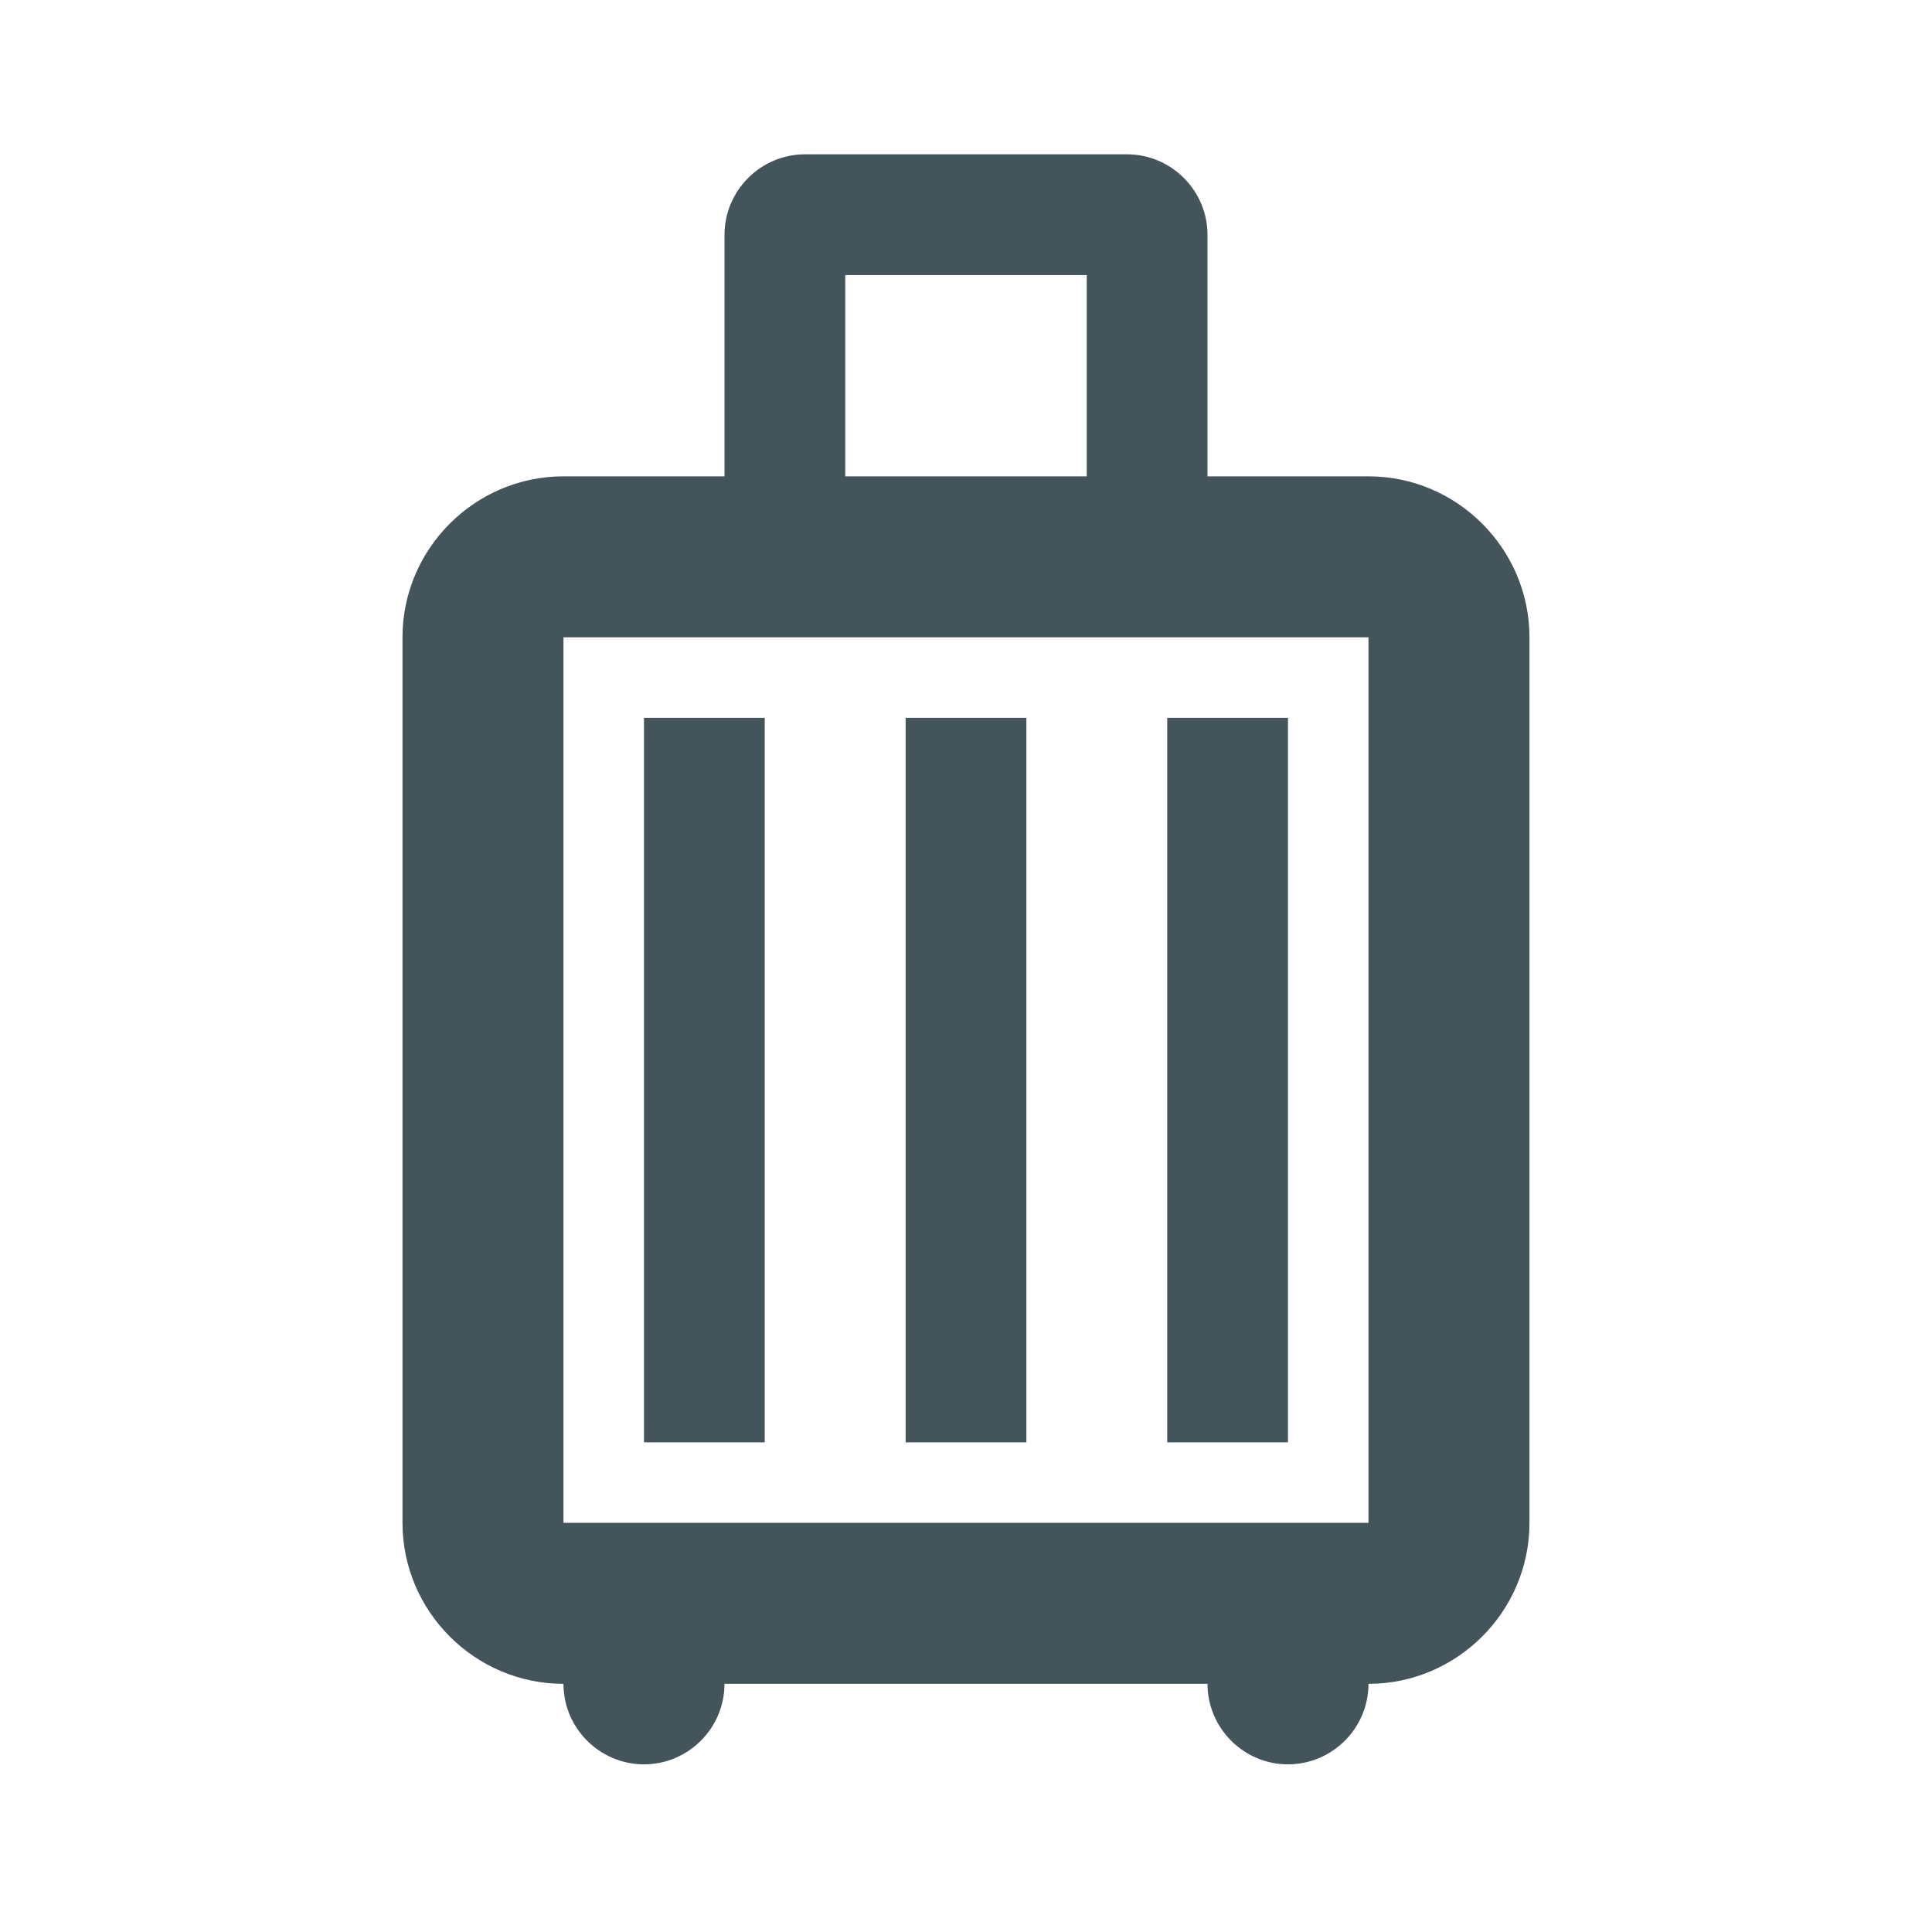 <svg width="40" height="40" viewBox="0 0 40 40" fill="none" xmlns="http://www.w3.org/2000/svg">
<g clip-path="url(#clip0)">
<path d="M15.833 29.862H13.333V14.862H15.833V29.862ZM21.25 29.862H18.75V14.862H21.25V29.862ZM26.666 29.862H24.166V14.862H26.666V29.862ZM28.333 9.862H25V4.862C25 3.945 24.25 3.195 23.333 3.195H16.666C15.75 3.195 15 3.945 15 4.862V9.862H11.666C9.833 9.862 8.333 11.362 8.333 13.195V31.529C8.333 33.362 9.833 34.862 11.666 34.862C11.666 35.779 12.416 36.529 13.333 36.529C14.25 36.529 15 35.779 15 34.862H25C25 35.779 25.75 36.529 26.666 36.529C27.583 36.529 28.333 35.779 28.333 34.862C30.166 34.862 31.666 33.362 31.666 31.529V13.195C31.666 11.362 30.166 9.862 28.333 9.862ZM17.5 5.695H22.5V9.862H17.5V5.695ZM28.333 31.529H11.666V13.195H28.333V31.529Z" fill="#142B33" fill-opacity="0.8"/>
</g>
<defs>
<clipPath id="clip0">
<rect width="40" height="40" fill="white"/>
</clipPath>
</defs>
</svg>
